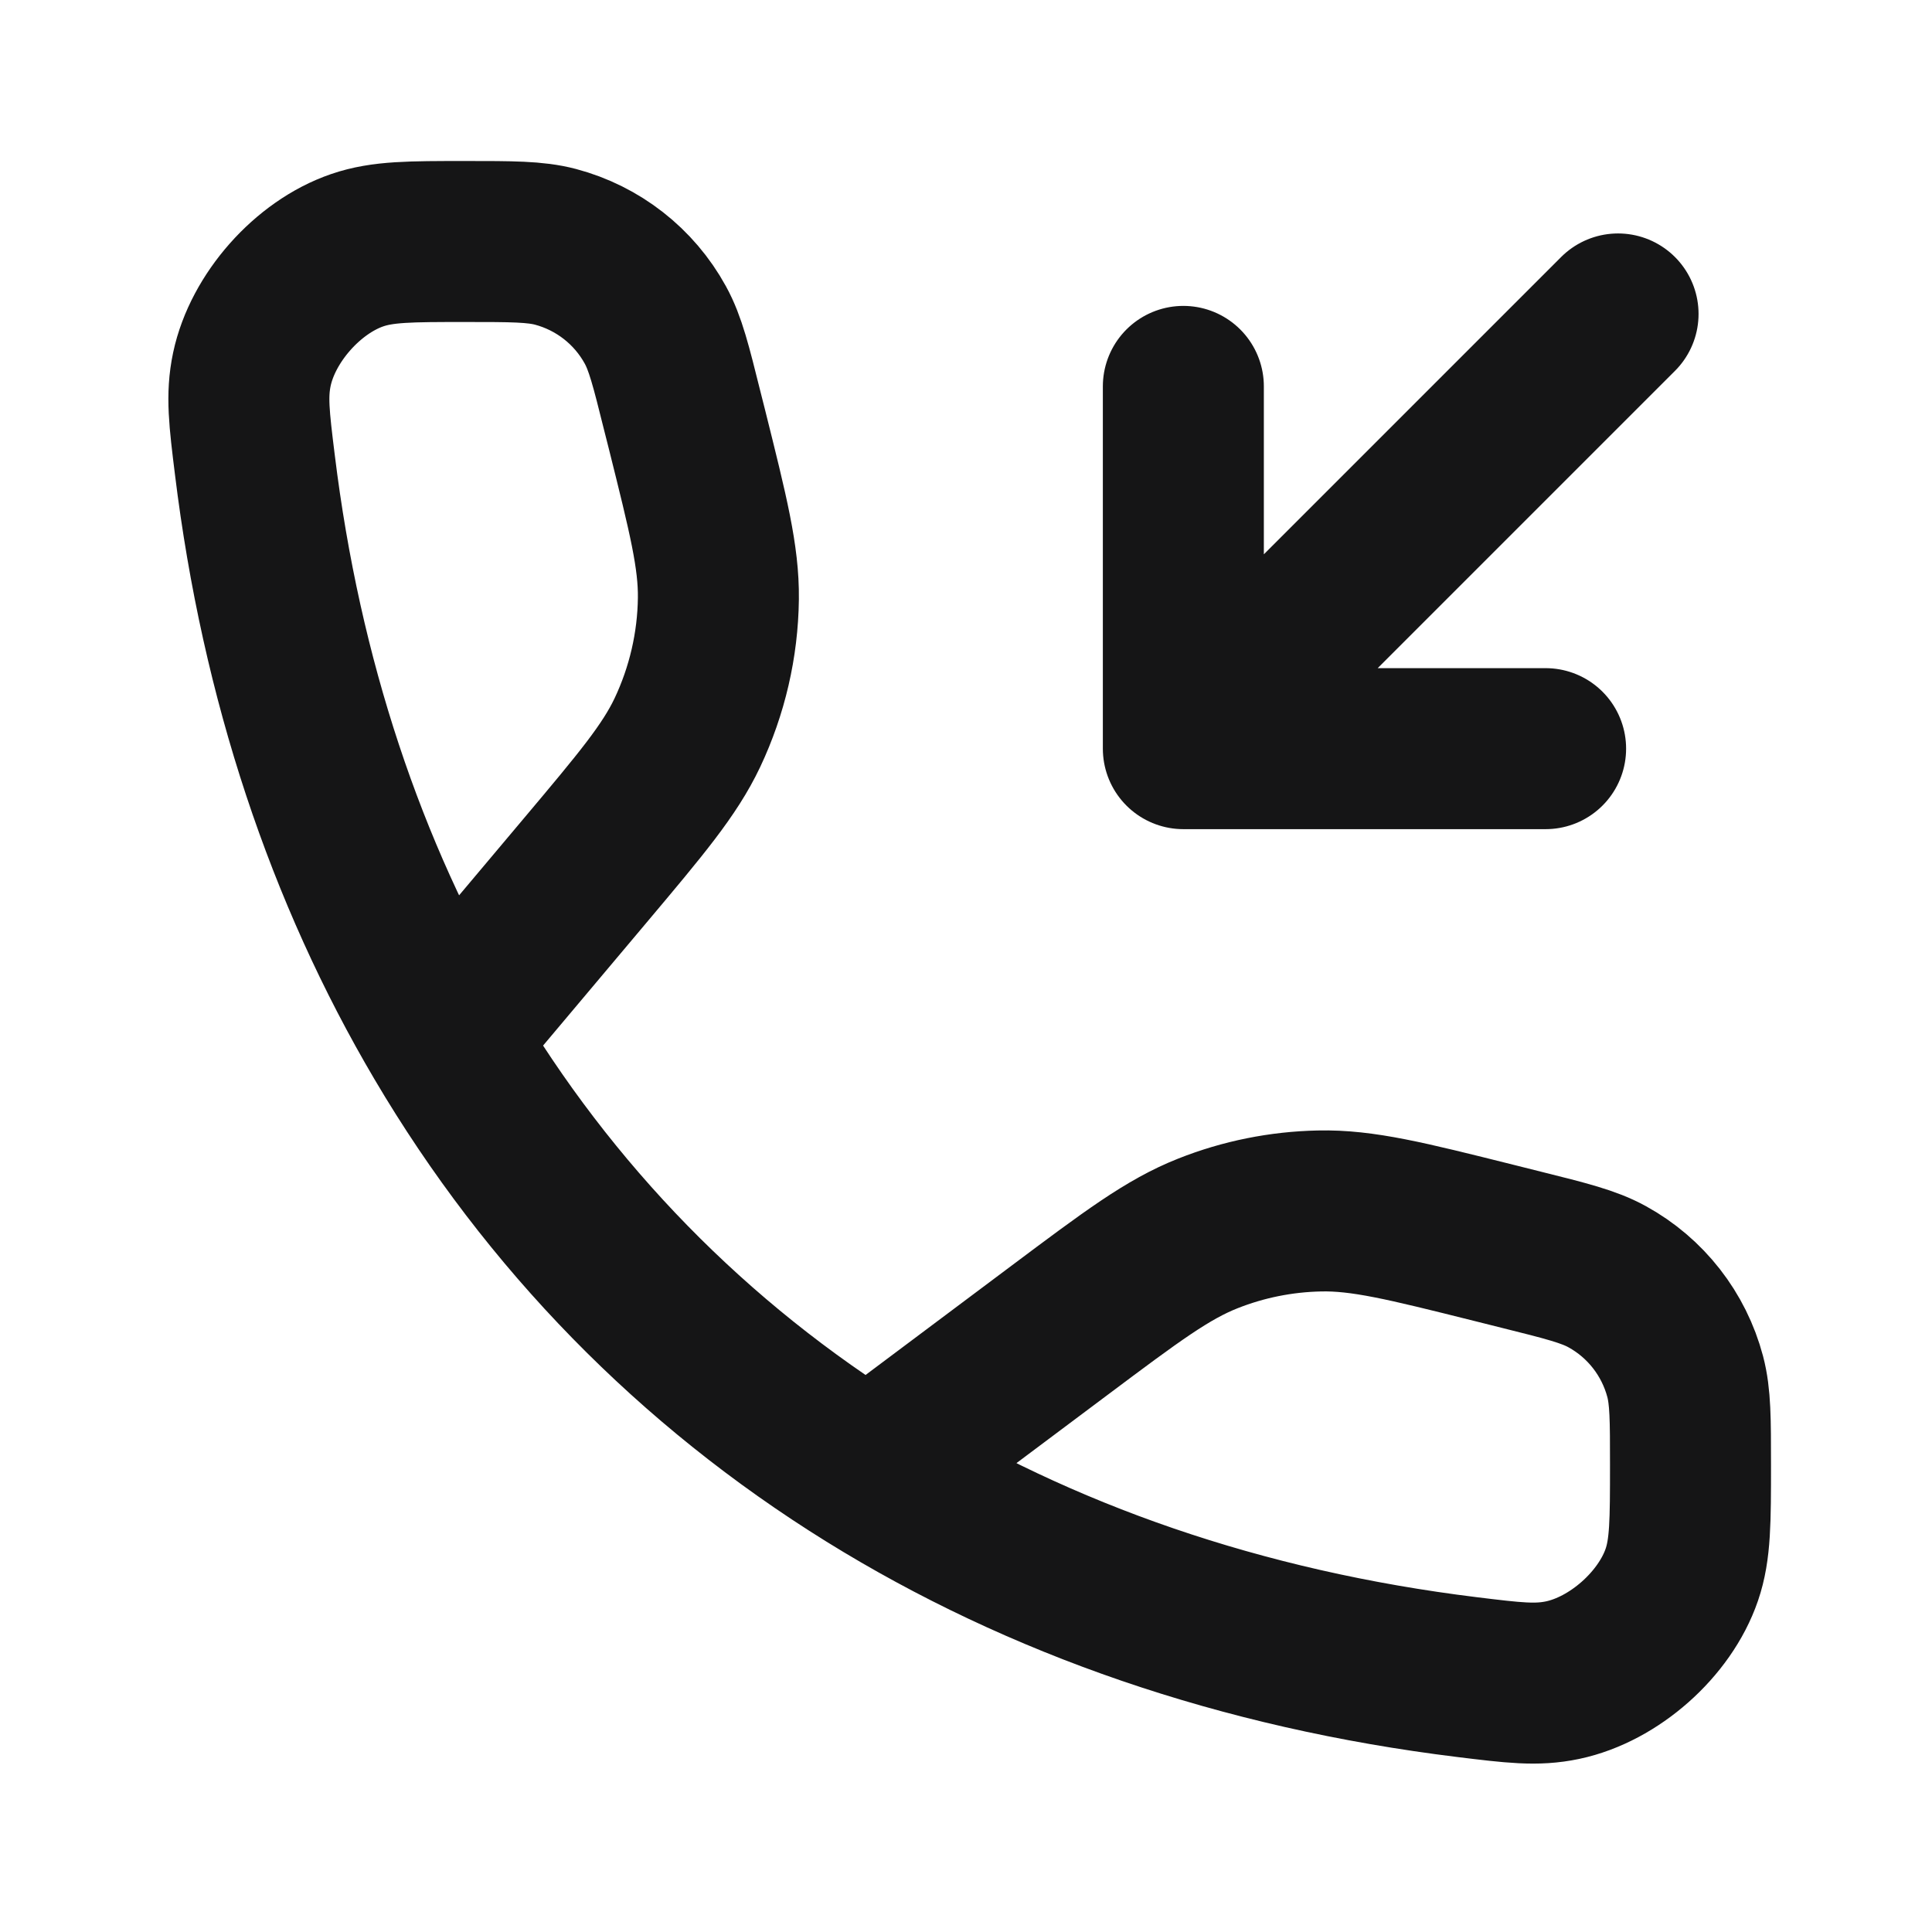 <svg width="24" height="24" viewBox="0 0 24 24" fill="none" xmlns="http://www.w3.org/2000/svg">
<path d="M5.514 12.9C4.298 10.84 3.493 8.442 3.166 5.773C3.095 5.2 3.06 4.913 3.129 4.587C3.264 3.95 3.822 3.319 4.438 3.108C4.753 3 5.095 3 5.78 3V3C6.359 3 6.648 3 6.9 3.066C7.428 3.206 7.877 3.556 8.14 4.035C8.266 4.263 8.336 4.544 8.476 5.106L8.535 5.339C8.798 6.393 8.93 6.919 8.924 7.436C8.917 8.012 8.785 8.58 8.539 9.101C8.317 9.568 7.968 9.983 7.269 10.814L5.514 12.9ZM5.514 12.9C6.823 15.119 8.61 16.946 10.792 18.3M10.792 18.3C12.92 19.62 15.424 20.49 18.227 20.834C18.8 20.904 19.087 20.94 19.413 20.871C20.05 20.736 20.681 20.178 20.892 19.562C21 19.247 21 18.896 21 18.193V18.193C21 17.632 21 17.352 20.934 17.1C20.794 16.572 20.444 16.123 19.965 15.86C19.737 15.734 19.456 15.664 18.895 15.524L18.552 15.438C17.468 15.167 16.925 15.031 16.39 15.043C15.915 15.053 15.446 15.147 15.005 15.322C14.506 15.519 14.059 15.854 13.164 16.524L10.792 18.3ZM20.1 3.9L14.7 9.3M14.7 9.3V4.8M14.7 9.3H19.2" stroke="#151516" stroke-width="2" stroke-linecap="round" stroke-linejoin="round"/>
</svg>
